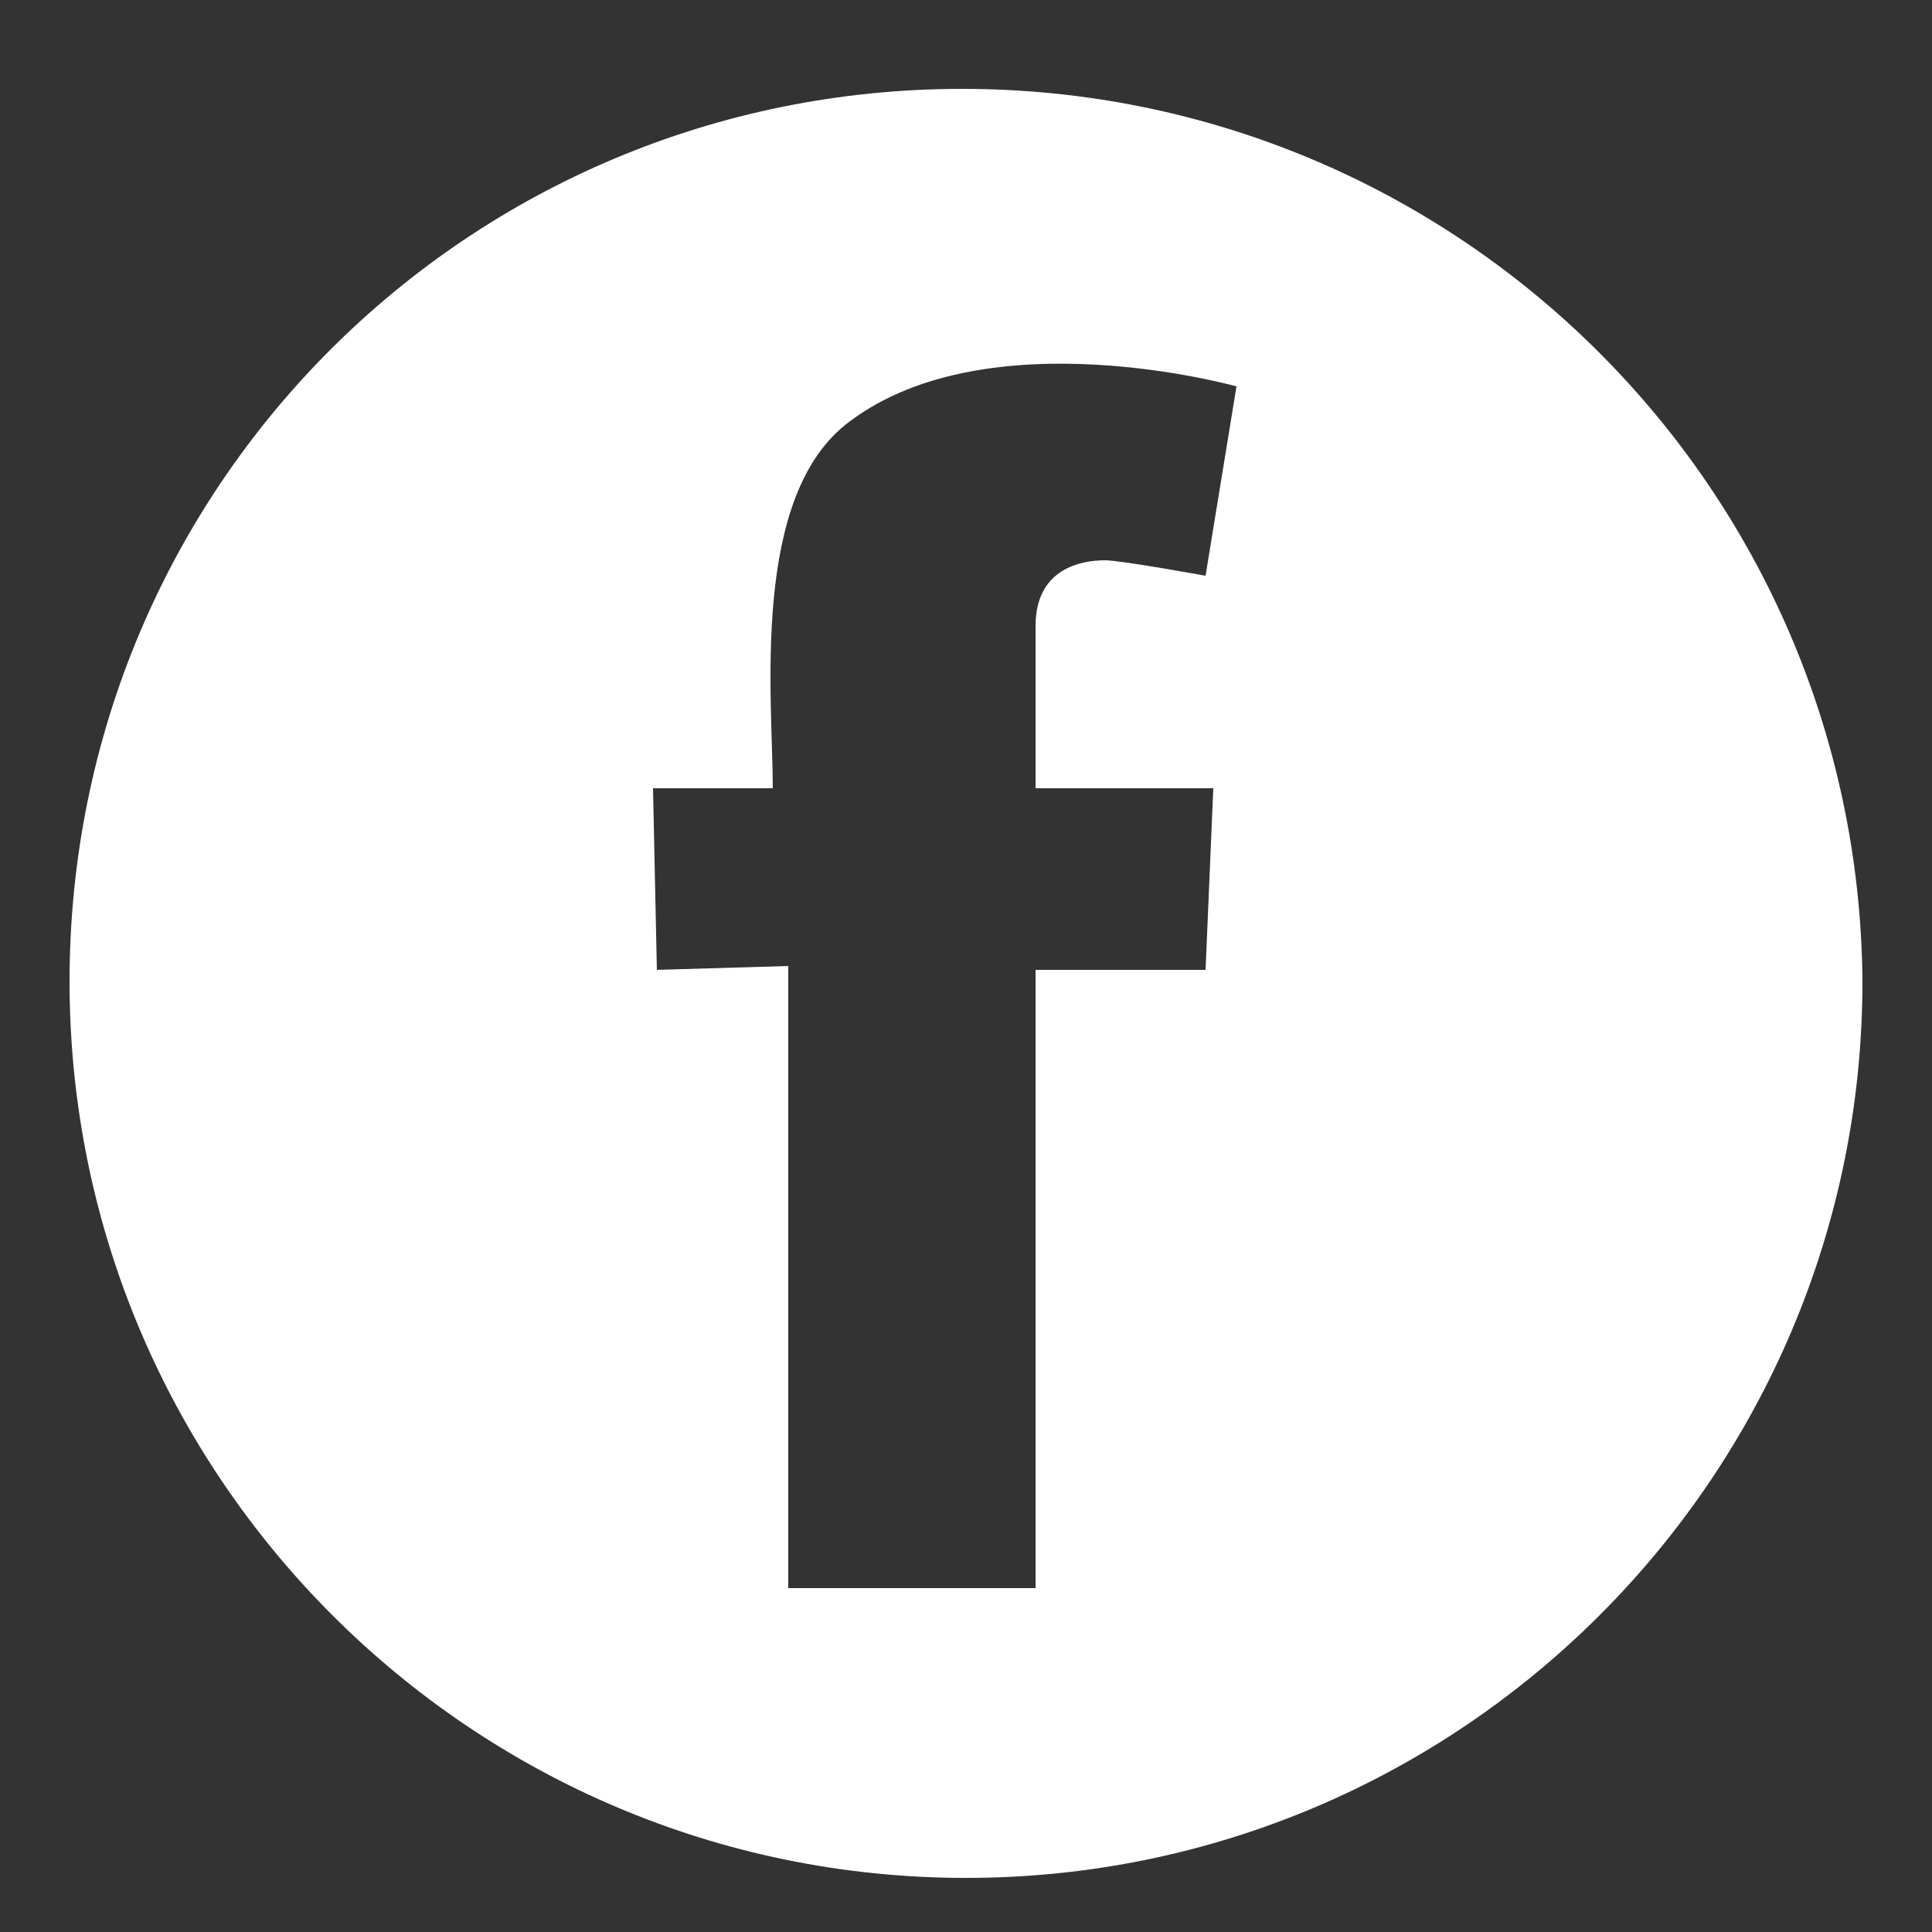 <?xml version="1.0" encoding="UTF-8"?> <!-- Generator: Adobe Illustrator 22.1.0, SVG Export Plug-In . SVG Version: 6.00 Build 0) --> <svg xmlns="http://www.w3.org/2000/svg" xmlns:xlink="http://www.w3.org/1999/xlink" id="Слой_1" x="0px" y="0px" viewBox="0 0 50 50" style="enable-background:new 0 0 50 50;" xml:space="preserve"><rect x="0" y="0" width="50" height="50" fill="#333333" stroke="none"/> <style type="text/css"> .st0{fill-rule:evenodd;clip-rule:evenodd;fill:#FFFFFF;} </style> <path class="st0" d="M24.9,2.3C12.1,2.3,1.8,12.6,1.8,25.4c0,12.8,10.4,23.2,23.2,23.2s23.2-10.4,23.2-23.2 C48.1,12.6,37.7,2.3,24.9,2.3z M31.4,20.4l-0.2,4.7l-4.4,0v16h-6.4V25L17,25.1l-0.1-4.7h3.1c0-2.3-0.6-7.6,2-9.5 C25.6,8.2,32,10,32,10l-0.8,4.9c0,0-2.2-0.4-2.6-0.4c-0.6,0-1.8,0.2-1.8,1.7v4.2H31.4z"></path> </svg> 